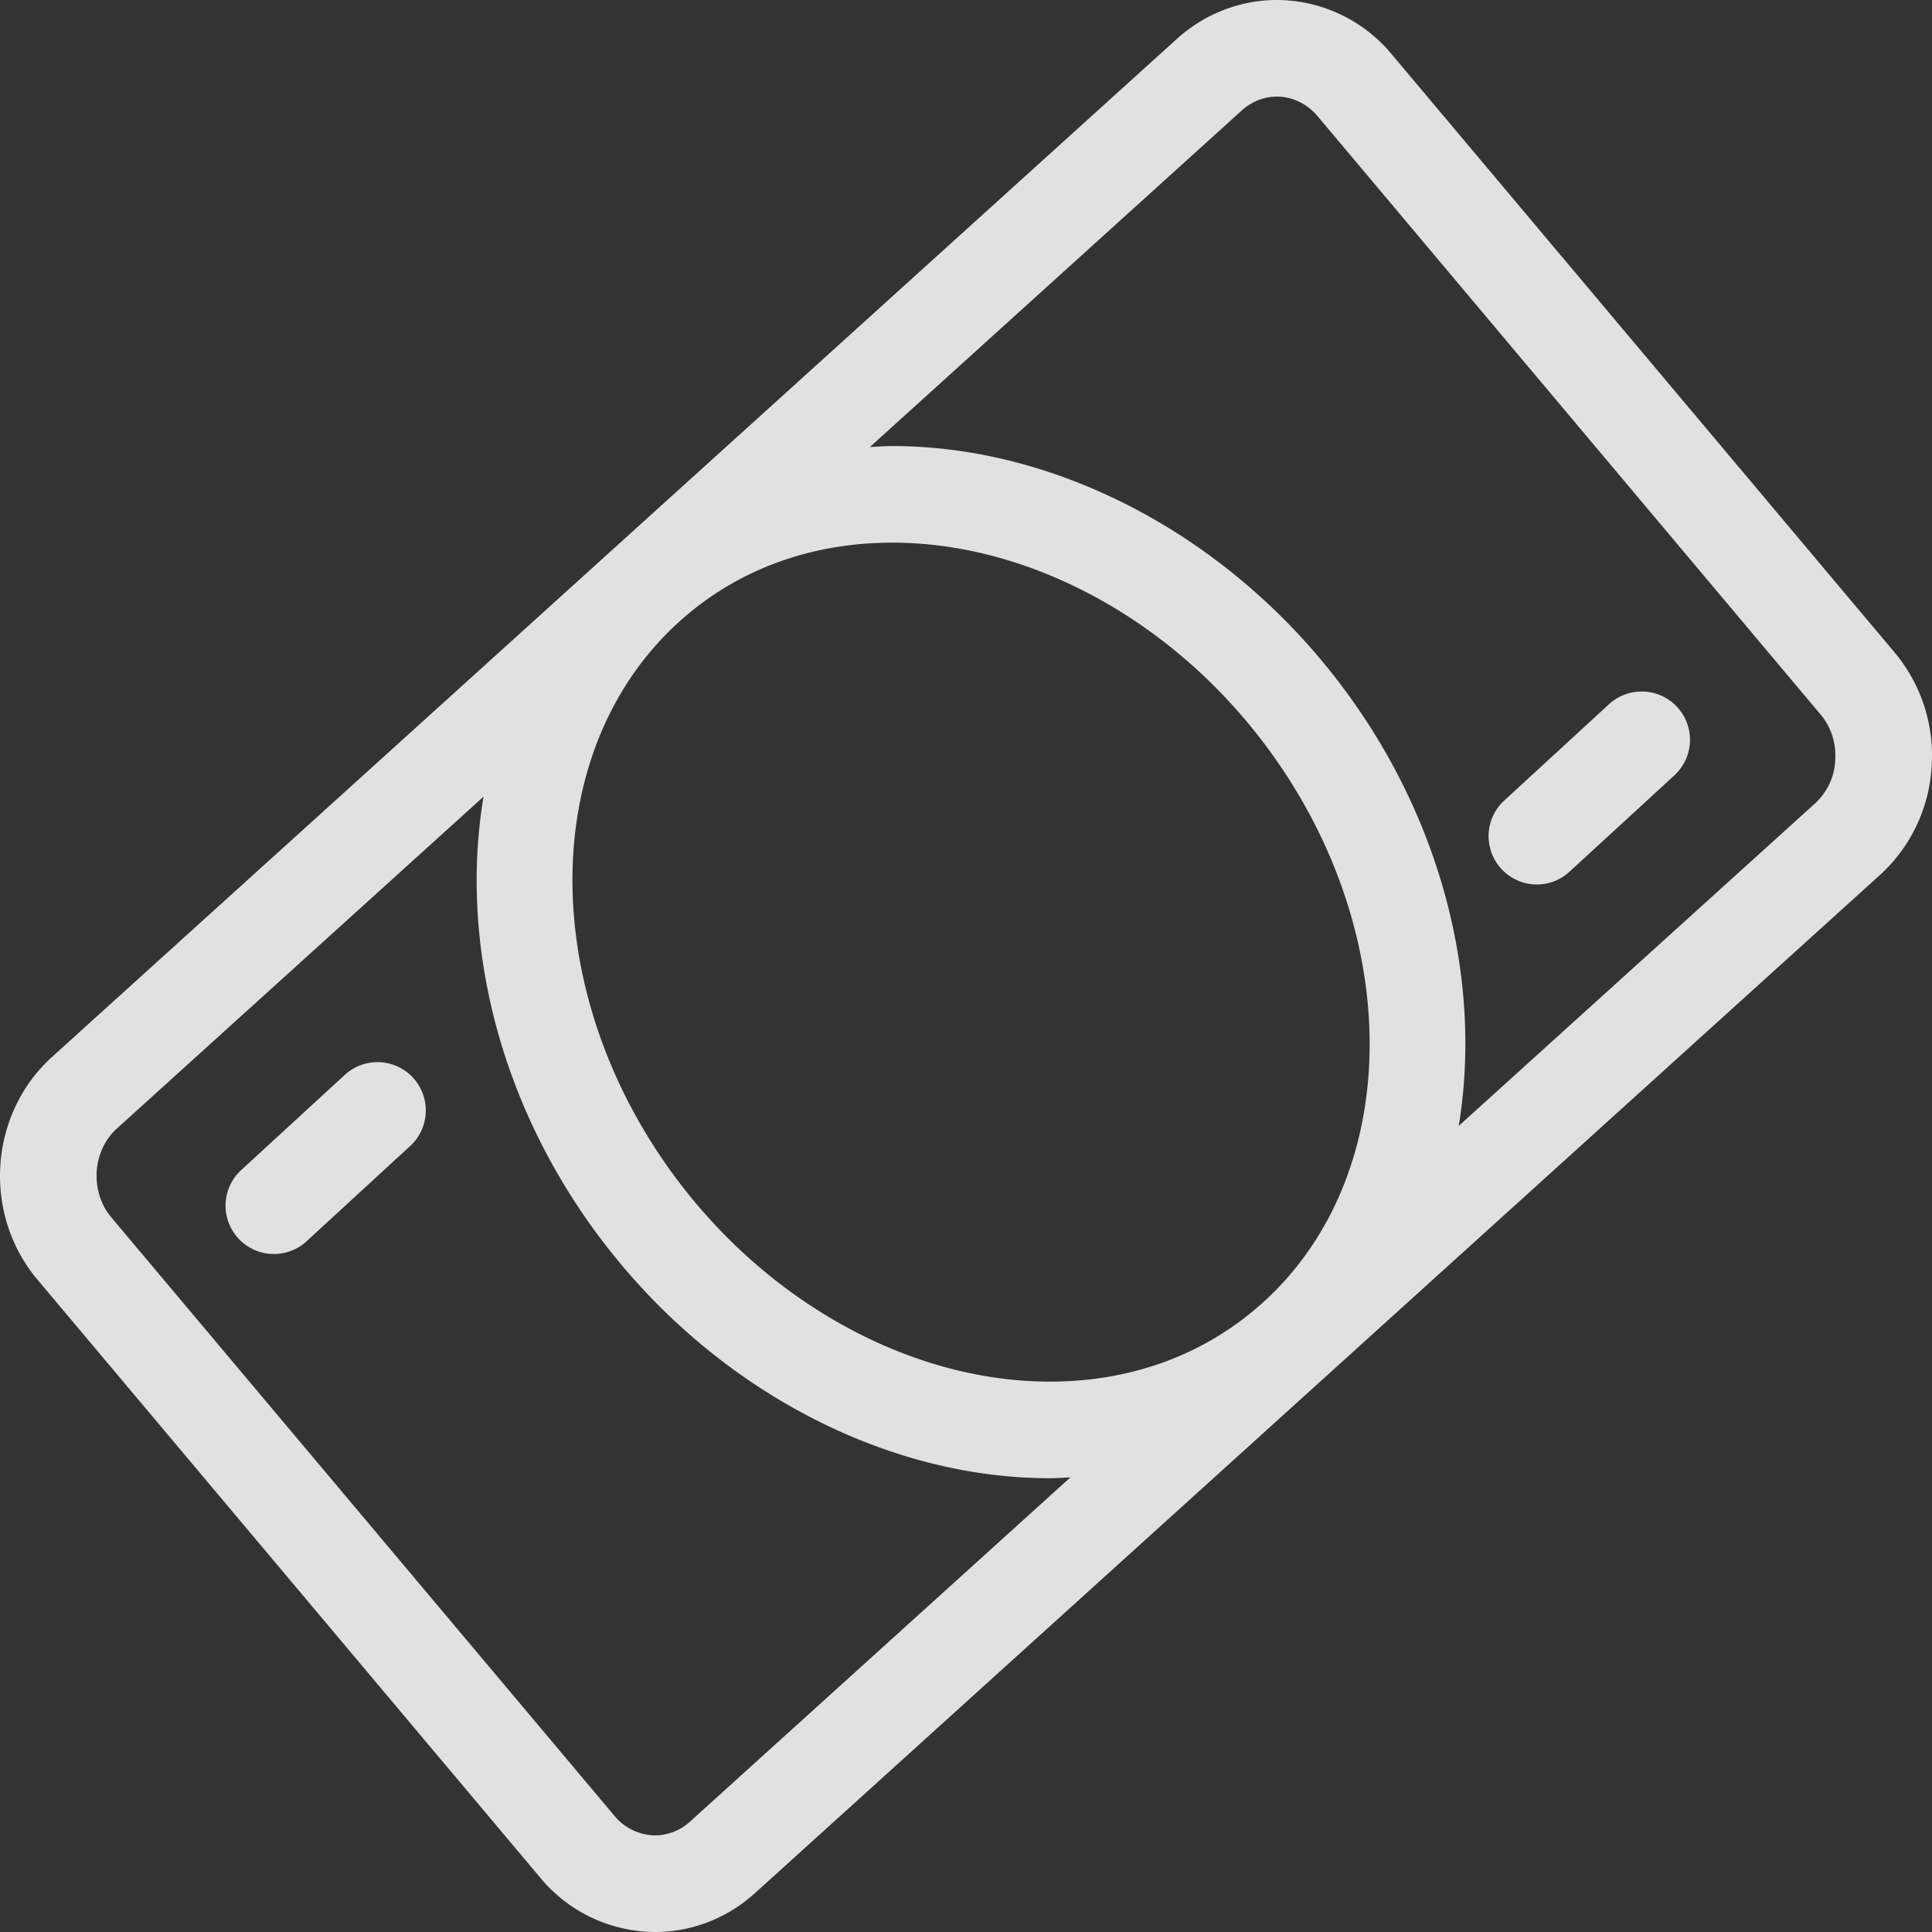 <svg xmlns="http://www.w3.org/2000/svg" width="40" height="40" viewBox="0 0 40 40">
    <rect x="0" y="0" width="40" height="40" fill="#333333" stroke="none"/>
    <path fill="#FFF" fill-opacity=".85" fill-rule="evenodd" d="M8.552 22.314a1 1 0 0 1-.06 1.413l-2.17 1.995a1.001 1.001 0 0 1-1.354-1.473l2.171-1.995a1 1 0 0 1 1.413.06zm26.174-7.674a1 1 0 0 1-.06 1.413l-2.17 1.994a.997.997 0 0 1-1.413-.059 1 1 0 0 1 .06-1.413l2.17-1.995a1.001 1.001 0 0 1 1.413.06zm2.852 1.995l-7.376 6.675c.524-3.199-.458-6.85-2.943-9.757-2.312-2.704-5.596-4.318-8.784-4.318-.157 0-.31.013-.465.02l7.698-6.967c.205-.186.464-.288.728-.288.32 0 .626.147.844.406l10.413 12.387c.22.261.327.599.303.954a1.286 1.286 0 0 1-.418.888zM14.29 37.711a1.084 1.084 0 0 1-.726.289 1.11 1.11 0 0 1-.845-.408L2.305 25.205c-.449-.535-.397-1.377.115-1.84l7.591-6.871c-.536 3.207.444 6.875 2.94 9.792 2.311 2.705 5.595 4.319 8.783 4.319.144 0 .285-.012.428-.018l-7.872 7.124zm11.818-10.709c-1.178 1.049-2.69 1.603-4.374 1.603-2.612 0-5.327-1.353-7.264-3.619-3.34-3.907-3.507-9.357-.369-12.149 1.177-1.047 2.69-1.602 4.374-1.602 2.611 0 5.327 1.353 7.264 3.618 3.341 3.908 3.506 9.358.37 12.149zm13.116-13.496L28.81 1.119A3.1 3.1 0 0 0 26.436 0c-.76 0-1.496.286-2.07.805L1.078 21.882c-1.309 1.184-1.445 3.253-.303 4.611l10.413 12.386A3.103 3.103 0 0 0 13.564 40c.76 0 1.495-.287 2.068-.806L38.92 18.118a3.29 3.29 0 0 0 1.072-2.241 3.322 3.322 0 0 0-.768-2.371z"/>
</svg>
